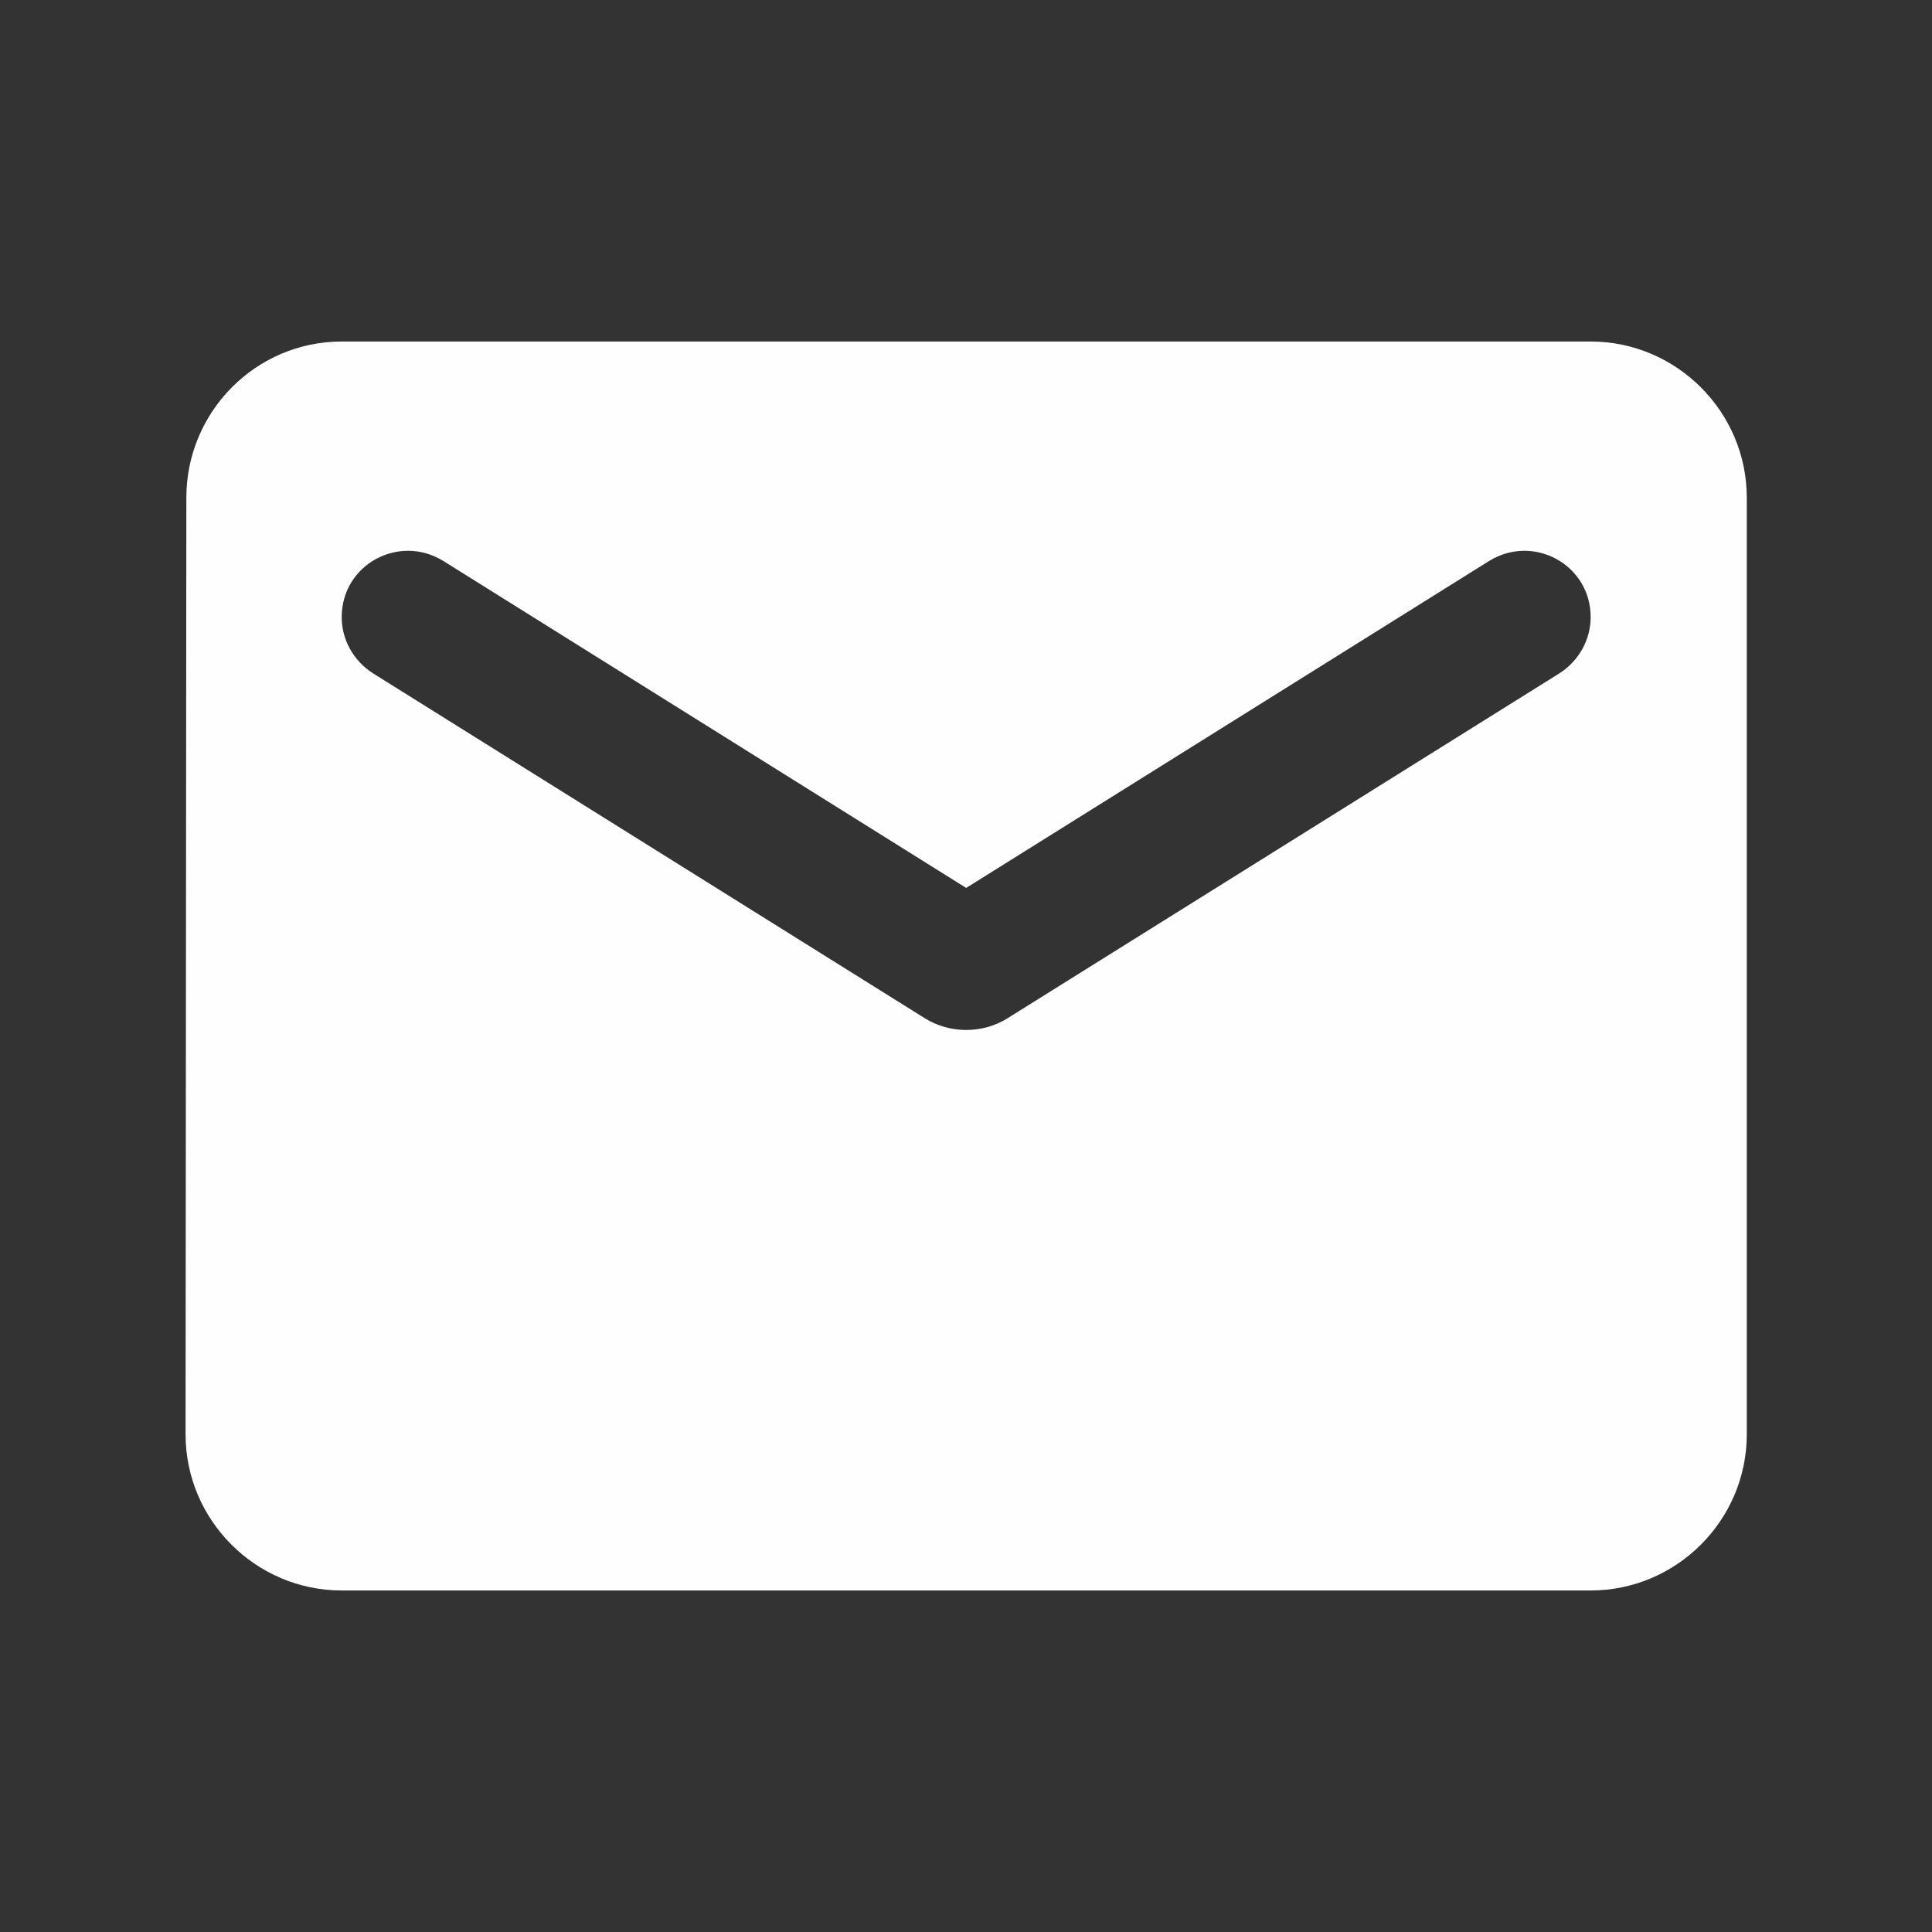 <svg width="22" height="22" viewBox="0 0 22 22" fill="none" xmlns="http://www.w3.org/2000/svg">
<rect x="0" y="0" width="22" height="22" fill="#333333" stroke="none"/>
<g clip-path="url(#clip0_95_2908)">
<path d="M18.113 3.889H3.891C2.913 3.889 2.122 4.689 2.122 5.667L2.113 16.333C2.113 17.311 2.913 18.111 3.891 18.111H18.113C19.091 18.111 19.891 17.311 19.891 16.333V5.667C19.891 4.689 19.091 3.889 18.113 3.889ZM17.758 7.667L11.473 11.595C11.189 11.773 10.816 11.773 10.531 11.595L4.247 7.667C4.024 7.524 3.891 7.284 3.891 7.027C3.891 6.431 4.54 6.076 5.047 6.387L11.002 10.111L16.958 6.387C17.464 6.076 18.113 6.431 18.113 7.027C18.113 7.284 17.98 7.524 17.758 7.667Z" fill="#FEFEFE"/>
</g>
<defs>
<clipPath id="clip0_95_2908">
<rect width="21.333" height="21.333" fill="white" transform="translate(0.336 0.333)"/>
</clipPath>
</defs>
</svg>
